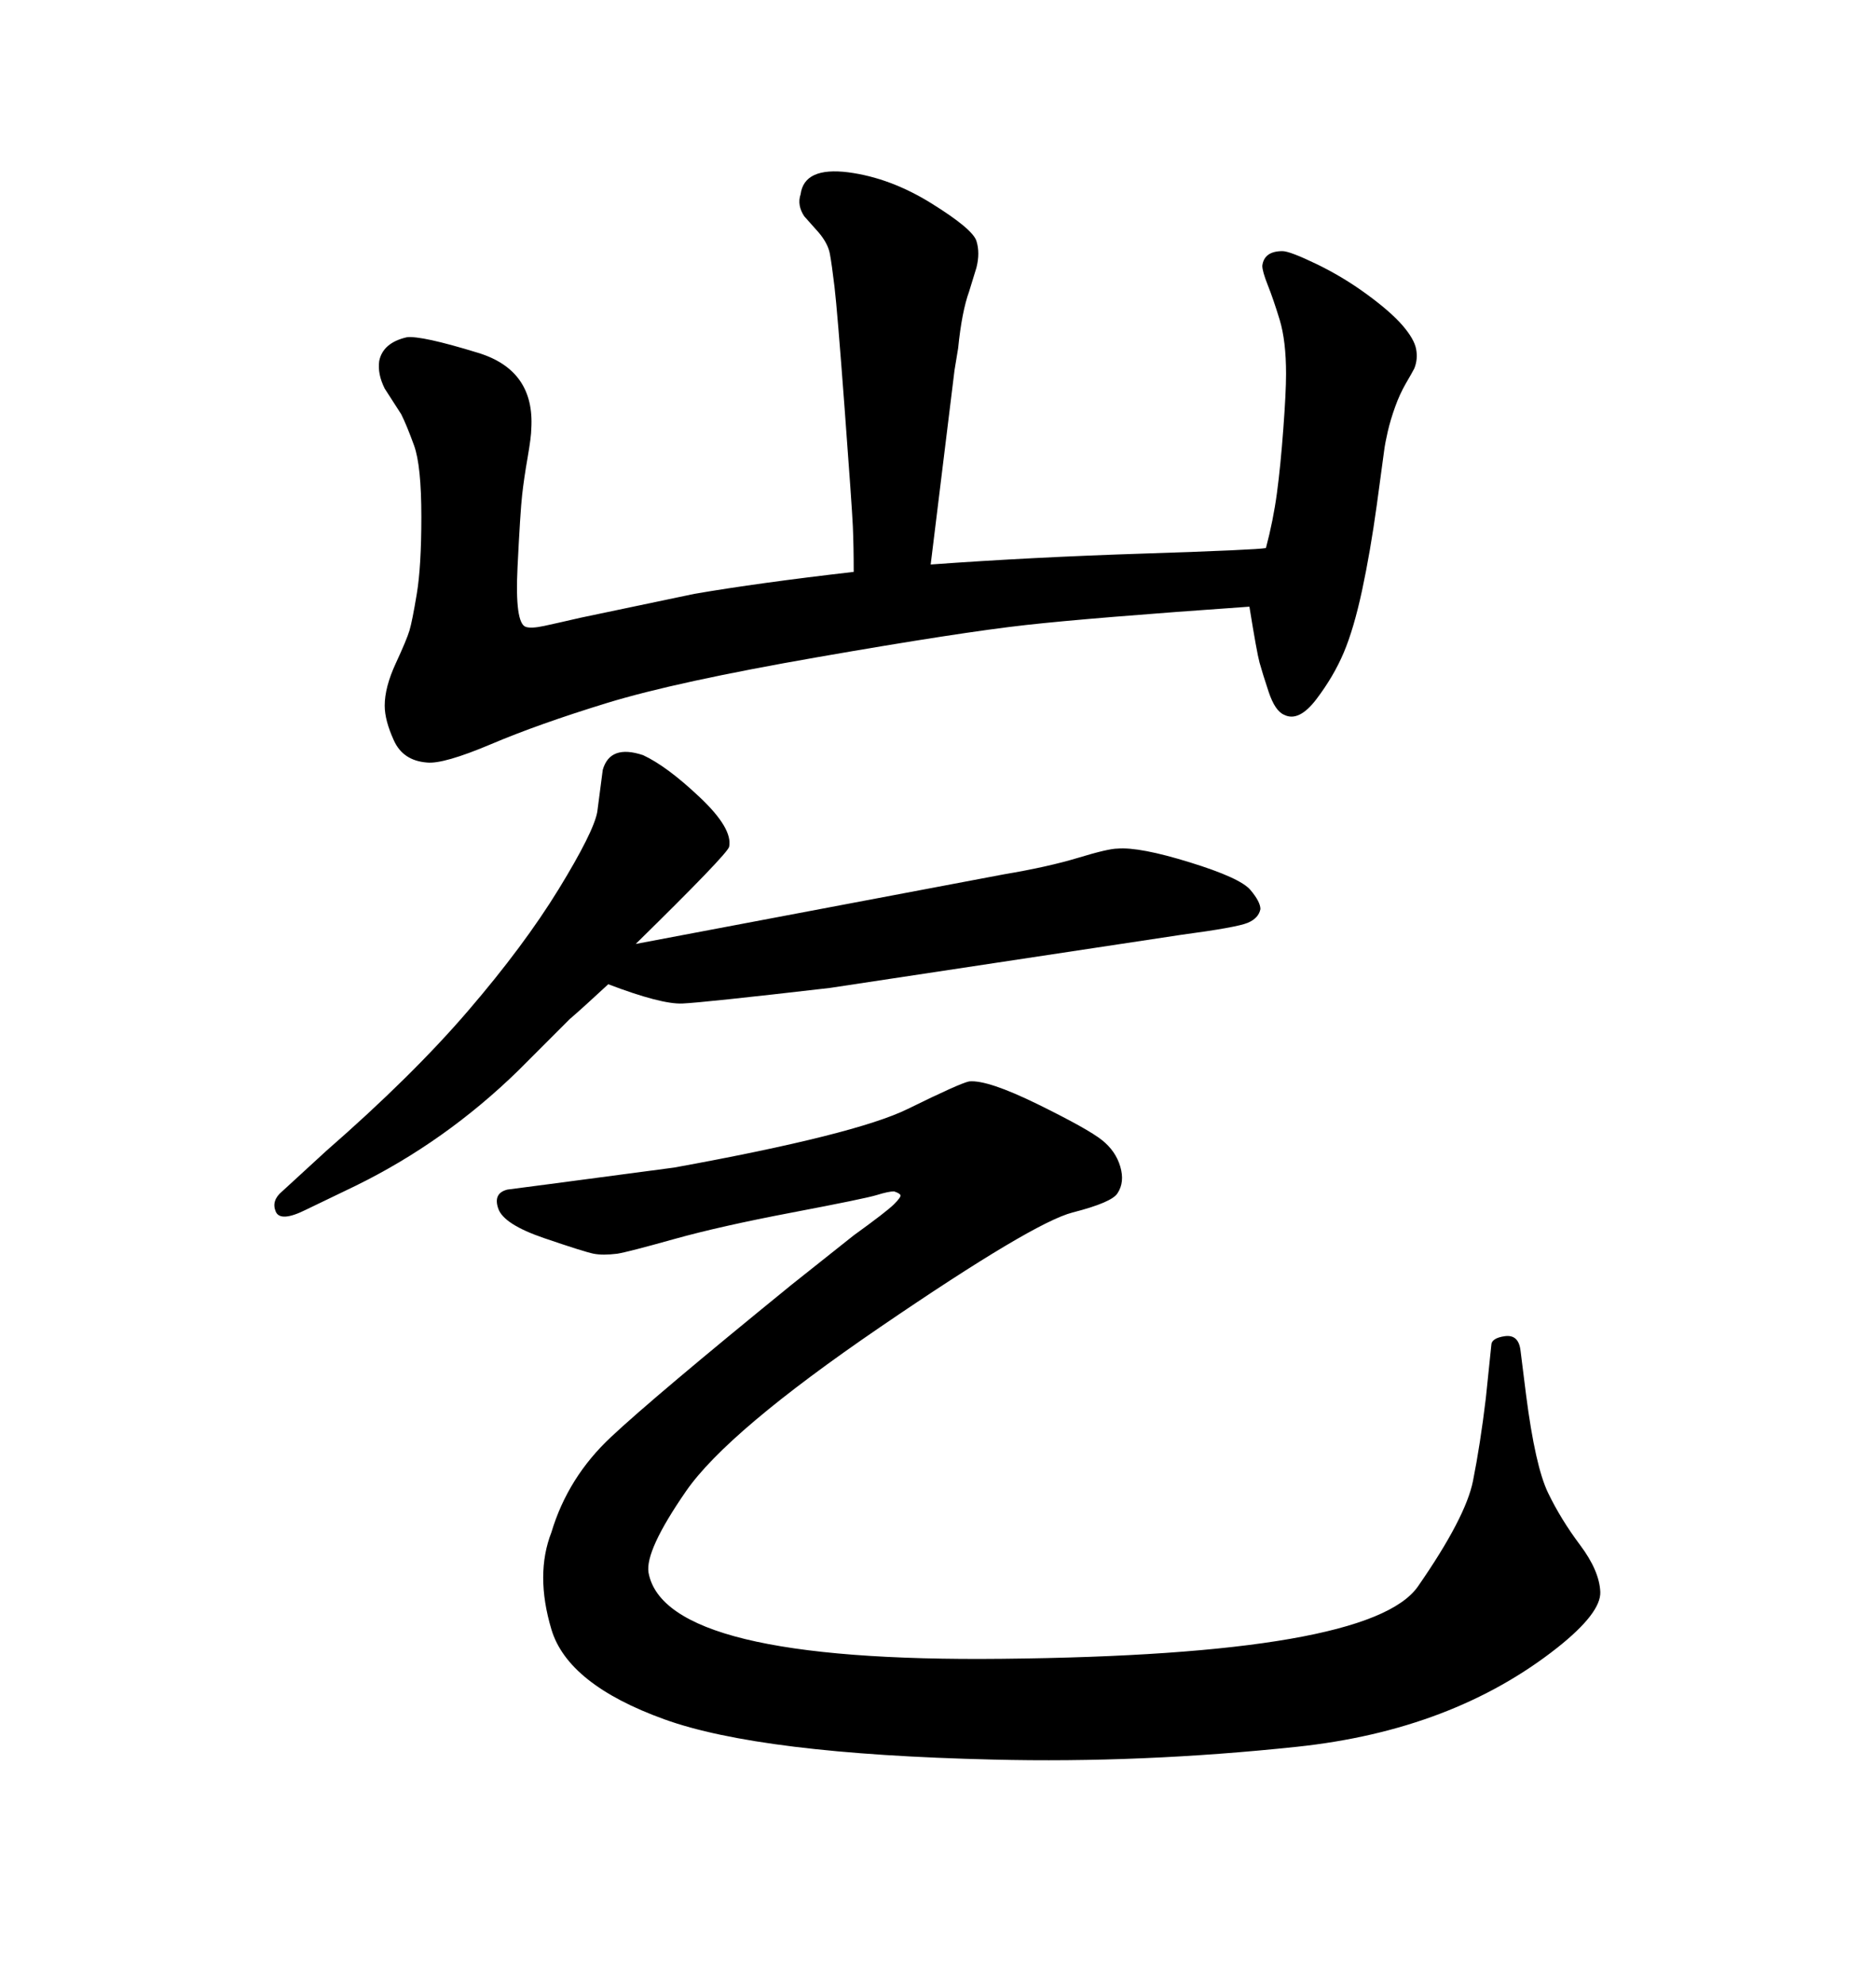 <svg xmlns="http://www.w3.org/2000/svg" xmlns:xlink="http://www.w3.org/1999/xlink" width="300" height="317.285"><path d="M199.80 96.97L199.80 96.97Q174.61 98.73 164.06 99.90Q153.52 101.07 130.81 105.03Q108.11 108.98 97.12 112.35Q86.13 115.72 78.52 118.95Q70.90 122.17 68.26 121.88L68.26 121.88Q64.45 121.58 62.99 118.36Q61.52 115.14 61.52 112.79L61.52 112.79Q61.52 109.86 63.28 106.05Q65.04 102.25 65.48 100.78Q65.92 99.32 66.65 94.92Q67.38 90.53 67.38 82.62L67.38 82.62Q67.38 74.41 66.21 71.19Q65.04 67.97 64.16 66.21L64.16 66.21L61.52 62.11Q60.35 59.77 60.64 57.71L60.64 57.71Q61.23 54.79 65.04 53.91L65.04 53.91Q67.38 53.61 76.46 56.40Q85.55 59.18 84.96 68.55L84.96 68.55Q84.96 69.73 84.38 73.10Q83.79 76.46 83.50 79.10Q83.20 81.74 82.76 90.67Q82.32 99.61 84.08 100.20L84.08 100.20Q84.96 100.49 87.01 100.05Q89.06 99.61 92.87 98.73L92.87 98.73L111.04 94.92Q121.29 93.16 136.52 91.41L136.52 91.41Q136.52 87.30 136.38 84.08Q136.23 80.86 135.06 65.19Q133.89 49.51 133.45 45.85Q133.01 42.19 132.71 40.58Q132.42 38.96 130.96 37.21L130.96 37.21L128.61 34.57Q128.03 33.69 127.88 32.81Q127.73 31.93 128.03 31.05L128.03 31.05Q128.61 26.66 135.64 27.54L135.64 27.54Q142.38 28.42 148.97 32.52Q155.57 36.62 156.15 38.53Q156.74 40.43 156.15 42.77L156.15 42.77L154.98 46.58Q153.81 49.80 153.22 55.66L153.22 55.66L152.64 59.18L148.83 90.23Q164.94 89.06 182.96 88.48Q200.98 87.89 202.44 87.60L202.44 87.60Q203.61 83.20 204.20 78.81Q204.79 74.41 205.22 68.55Q205.66 62.70 205.66 59.77L205.66 59.77Q205.66 54.49 204.64 51.12Q203.61 47.75 202.73 45.56Q201.86 43.36 201.86 42.48L201.86 42.48Q202.15 40.14 205.08 40.14L205.08 40.14Q206.25 40.14 210.50 42.19Q214.75 44.24 218.55 47.02Q222.36 49.80 224.27 52.00Q226.17 54.20 226.46 55.81Q226.76 57.42 226.17 58.89L226.17 58.89Q225.88 59.47 224.85 61.23Q223.83 62.99 223.10 65.04Q222.36 67.09 221.92 68.99Q221.48 70.90 221.34 72.07Q221.19 73.24 220.17 80.71Q219.14 88.18 217.82 94.34Q216.50 100.49 214.89 104.30Q213.28 108.11 210.50 111.77Q207.71 115.43 205.37 114.26L205.37 114.26Q203.91 113.67 202.88 110.60Q201.86 107.52 201.42 105.91Q200.98 104.30 199.80 96.97ZM81.15 190.14L81.15 190.14L87.89 189.26L107.81 186.62Q136.82 181.35 145.17 177.25Q153.52 173.14 154.98 172.85L154.98 172.85Q157.91 172.56 165.97 176.51Q174.02 180.47 176.22 182.23Q178.42 183.98 179.15 186.47Q179.88 188.96 178.71 190.72L178.71 190.72Q177.83 192.19 171.53 193.80Q165.23 195.41 140.77 212.11Q116.31 228.81 109.72 238.33Q103.13 247.85 103.71 251.37L103.71 251.37Q106.35 265.72 160.25 265.14L160.25 265.14Q219.14 264.55 226.76 253.56Q234.38 242.58 235.55 236.72Q236.72 230.86 237.60 223.54L237.60 223.54L238.48 215.04Q238.48 213.87 240.67 213.57Q242.87 213.28 243.16 215.92L243.16 215.92L244.04 222.95Q245.51 234.38 247.56 238.62Q249.61 242.87 252.69 246.97Q255.76 251.07 255.91 254.44Q256.05 257.81 249.02 263.38L249.02 263.38Q232.32 276.56 207.42 279.20Q182.52 281.84 158.79 281.25L158.79 281.25Q121.58 280.37 106.20 274.80Q90.82 269.24 88.18 260.45Q85.55 251.66 88.18 244.92L88.18 244.92Q90.82 236.13 97.71 229.69Q104.59 223.24 126.56 205.37L126.56 205.37L136.52 197.46Q141.80 193.65 142.97 192.48Q144.14 191.31 143.99 191.02Q143.85 190.72 142.97 190.43L142.97 190.43Q142.09 190.43 140.19 191.02Q138.28 191.60 126.71 193.80Q115.14 196.00 107.81 198.05Q100.49 200.10 98.73 200.39L98.73 200.39Q96.39 200.68 94.92 200.39Q93.46 200.10 87.01 197.90Q80.57 195.70 79.69 193.21Q78.81 190.72 81.15 190.14ZM101.66 150.88L101.66 150.88L160.55 139.75Q167.58 138.57 172.41 137.11Q177.25 135.64 178.71 135.64L178.71 135.64Q182.23 135.35 190.28 137.84Q198.34 140.33 199.95 142.24Q201.56 144.14 201.56 145.31L201.56 145.31Q201.27 146.78 199.51 147.51Q197.75 148.24 188.96 149.41L188.96 149.41L132.71 157.91Q112.50 160.25 109.13 160.40Q105.76 160.55 97.27 157.32L97.27 157.32Q93.16 161.13 91.11 162.89L91.11 162.89L82.91 171.09Q71.19 182.52 56.84 189.55L56.84 189.55L48.93 193.36Q44.82 195.41 44.09 193.65Q43.36 191.89 45.12 190.43L45.12 190.43L52.15 183.98Q65.92 171.97 74.85 161.57Q83.79 151.17 89.36 142.09Q94.92 133.01 95.51 129.79L95.51 129.79L96.39 123.05Q97.56 118.95 102.83 120.70L102.83 120.70Q106.64 122.46 111.91 127.44Q117.19 132.42 116.60 135.35L116.60 135.35Q116.31 136.52 101.66 150.88Z"/></svg>